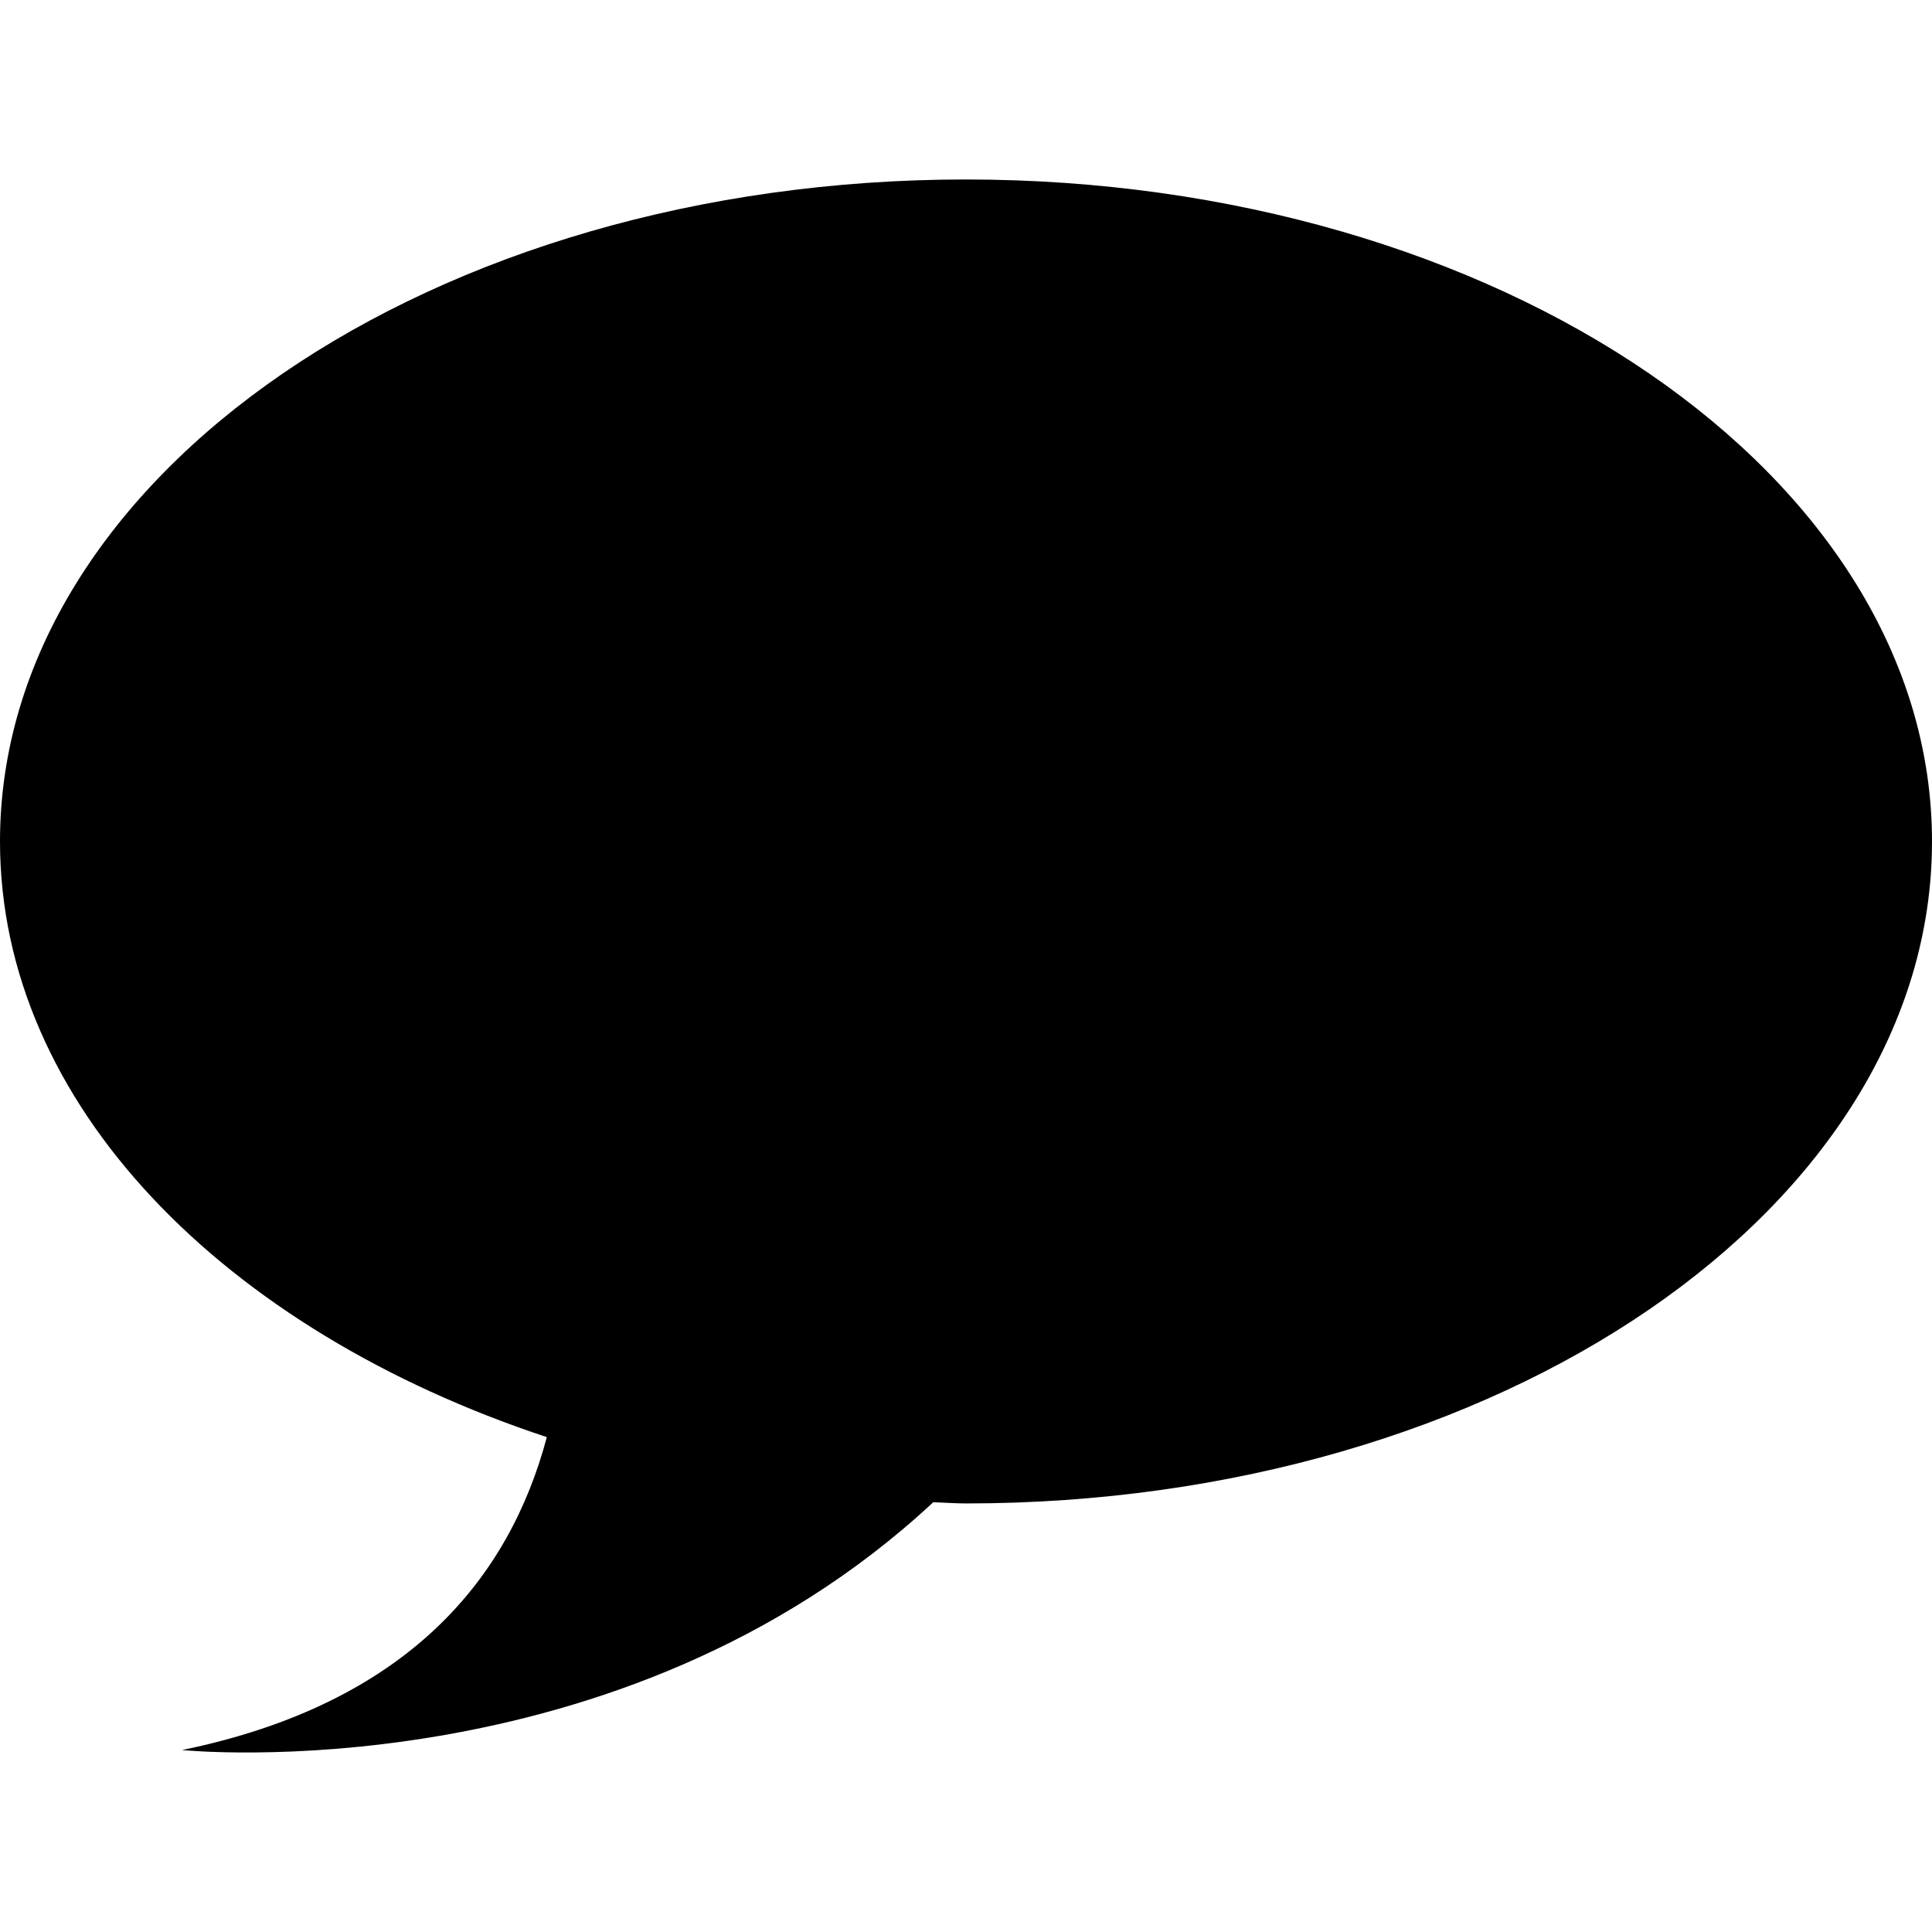 <?xml version="1.0" encoding="iso-8859-1"?>
<!-- Uploaded to: SVG Repo, www.svgrepo.com, Generator: SVG Repo Mixer Tools -->
<!DOCTYPE svg PUBLIC "-//W3C//DTD SVG 1.1//EN" "http://www.w3.org/Graphics/SVG/1.1/DTD/svg11.dtd">
<svg fill="#000000" version="1.1" id="Capa_1" xmlns="http://www.w3.org/2000/svg" xmlns:xlink="http://www.w3.org/1999/xlink" 
	 width="800px" height="800px" viewBox="0 0 28 28" xml:space="preserve">
<g>
	<path d="M28,12.195c0,5.299-6.268,9.594-14,9.594c-0.16,0-0.316-0.013-0.475-0.017C8.972,26.01,2.638,25.363,2.638,25.363
		c3.275-0.674,4.743-2.488,5.287-4.535C3.239,19.277,0,16,0,12.195c0-5.298,6.268-9.594,14-9.594C21.732,2.603,28,6.897,28,12.195z"
		/>
</g>
</svg>